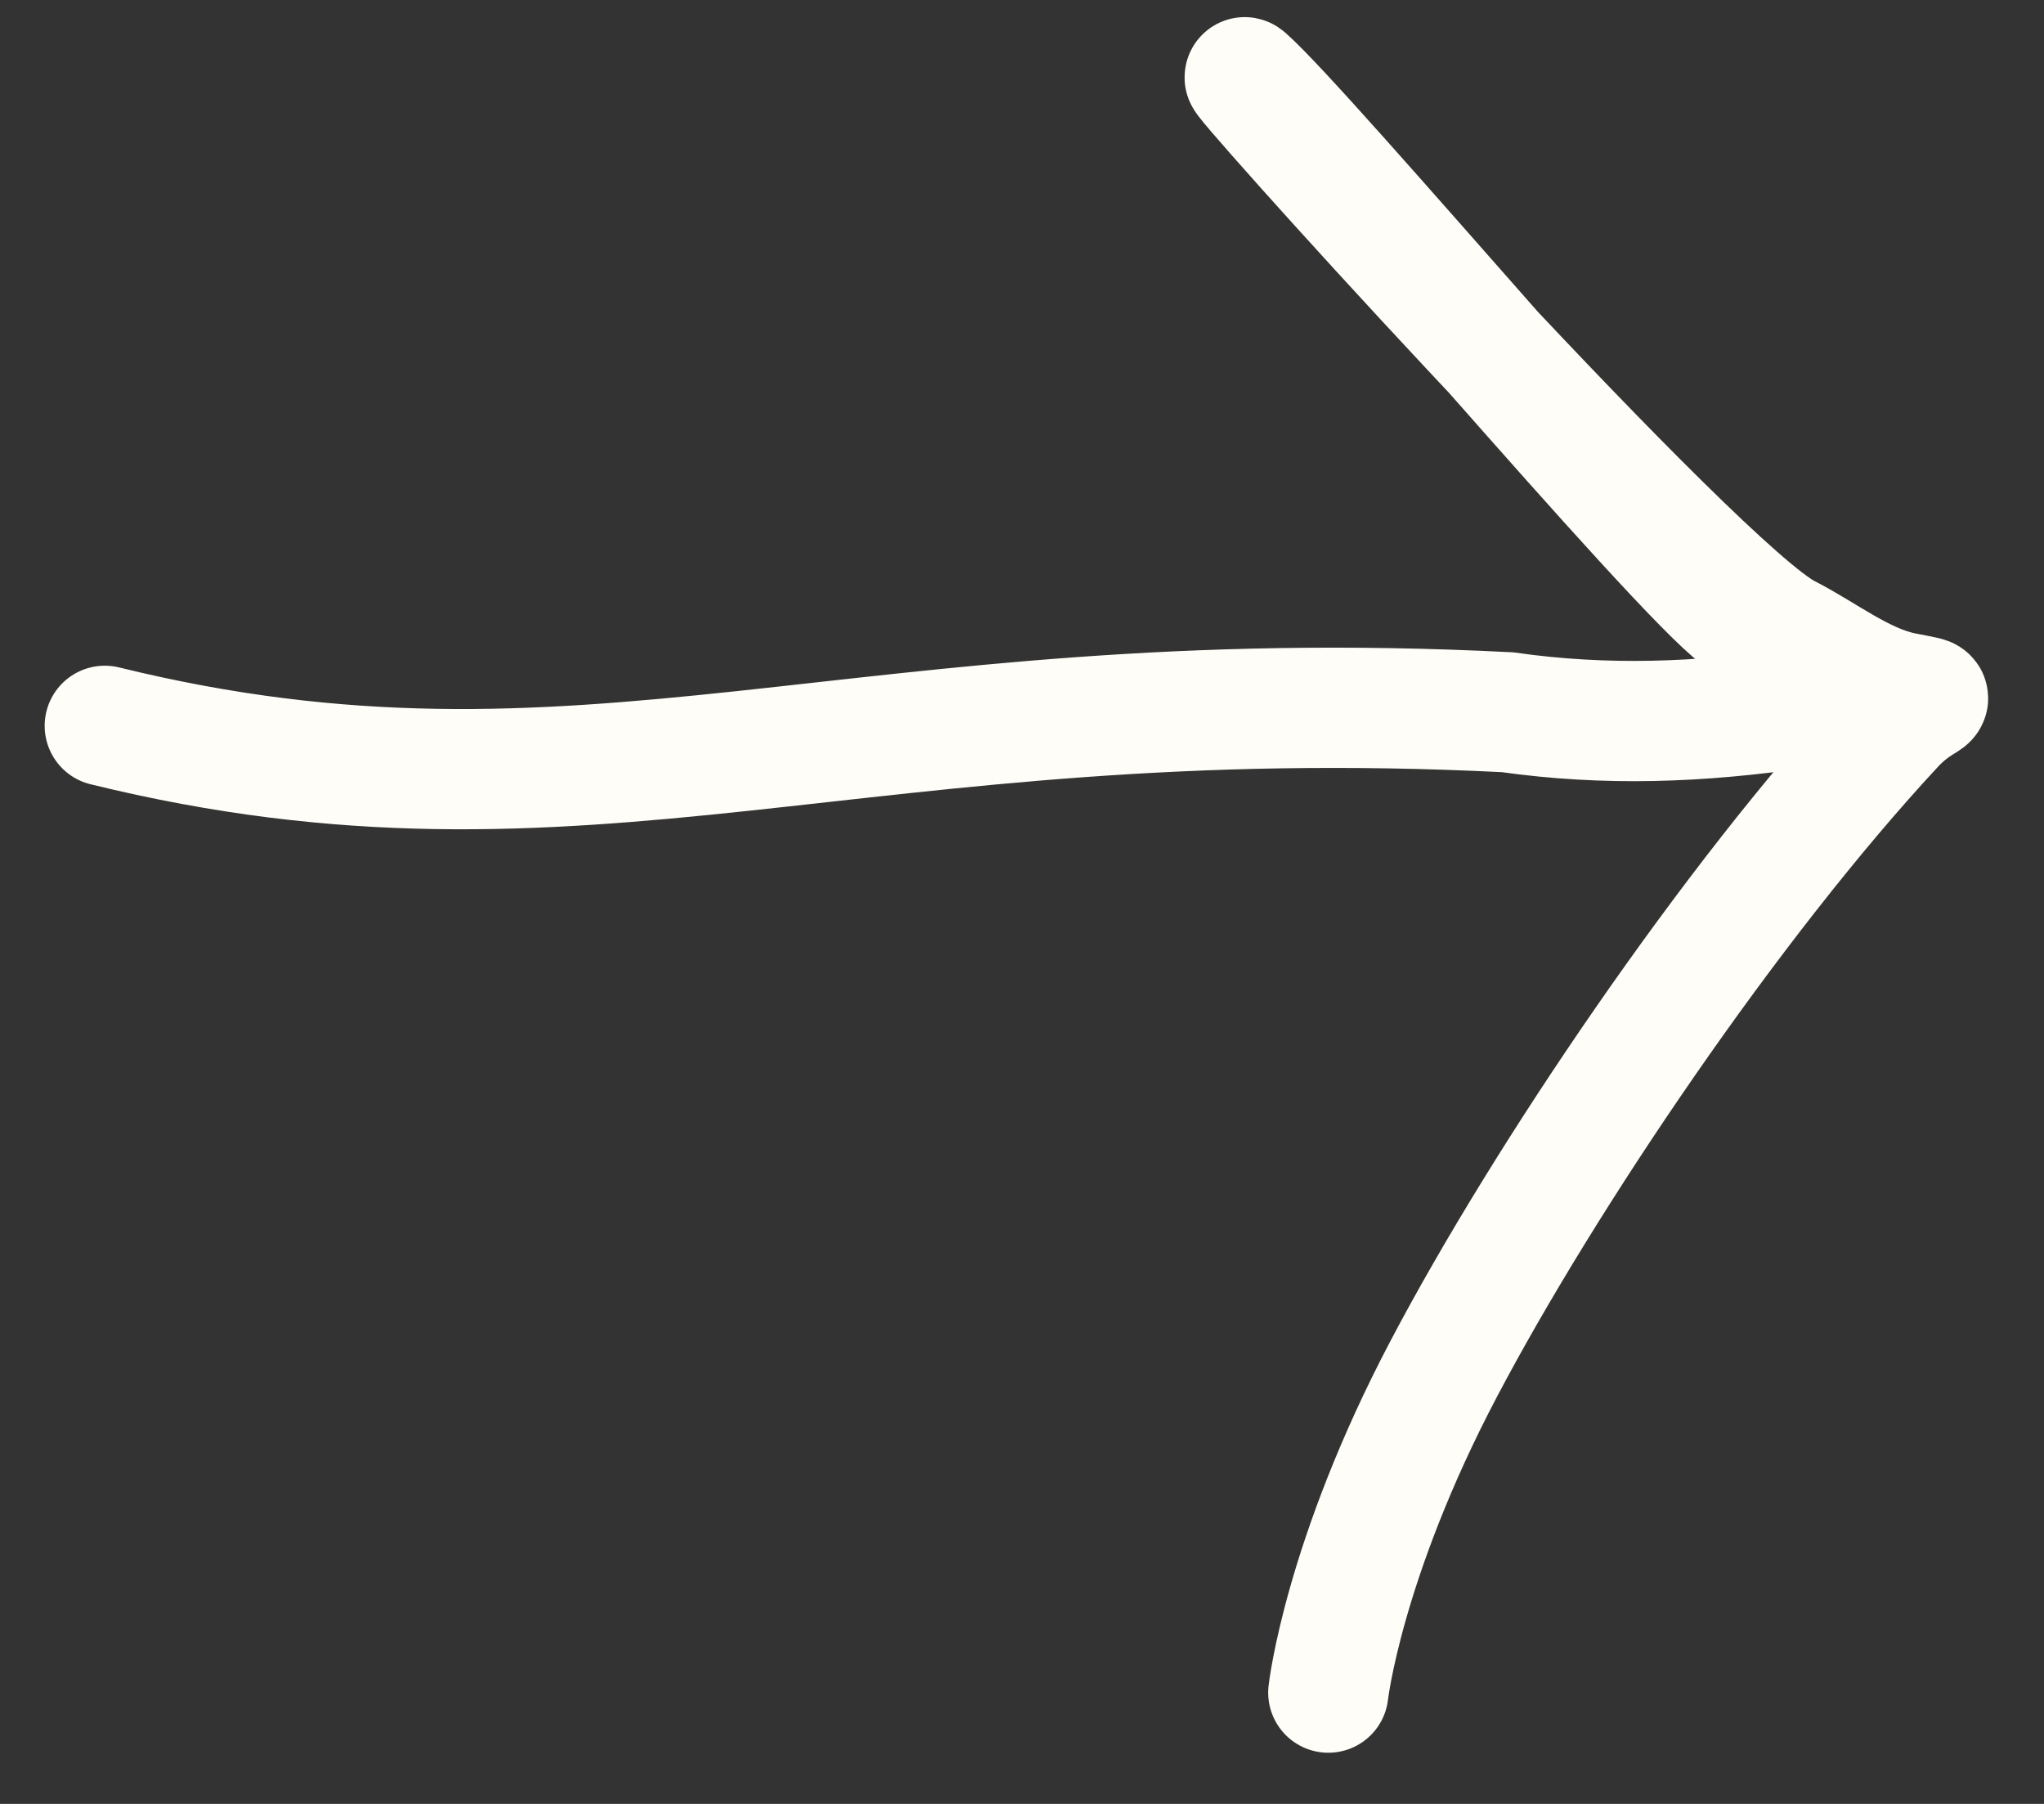 <?xml version="1.0" encoding="UTF-8"?> <svg xmlns="http://www.w3.org/2000/svg" width="34" height="30" viewBox="0 0 34 30" fill="none"><rect x="0" y="0" width="34" height="30" fill="#333333" stroke="none"/><path d="M1.743 12.071C9.742 14.037 14.243 11.297 25.075 11.845C26.718 12.078 28.27 12.016 29.911 11.779C30.161 11.743 29.163 10.433 28.929 10.262C27.878 9.49 21.741 2.197 20.727 1.301C20.217 0.851 28.256 9.805 29.721 10.55C30.353 10.872 30.974 11.374 31.655 11.513C32.39 11.664 32.031 11.505 31.506 12.069C28.785 14.997 25.694 19.578 24.019 22.757C22.343 25.936 22.095 28.149 22.095 28.149" stroke="#FFFDF7" stroke-width="2" stroke-linecap="round"></path></svg> 